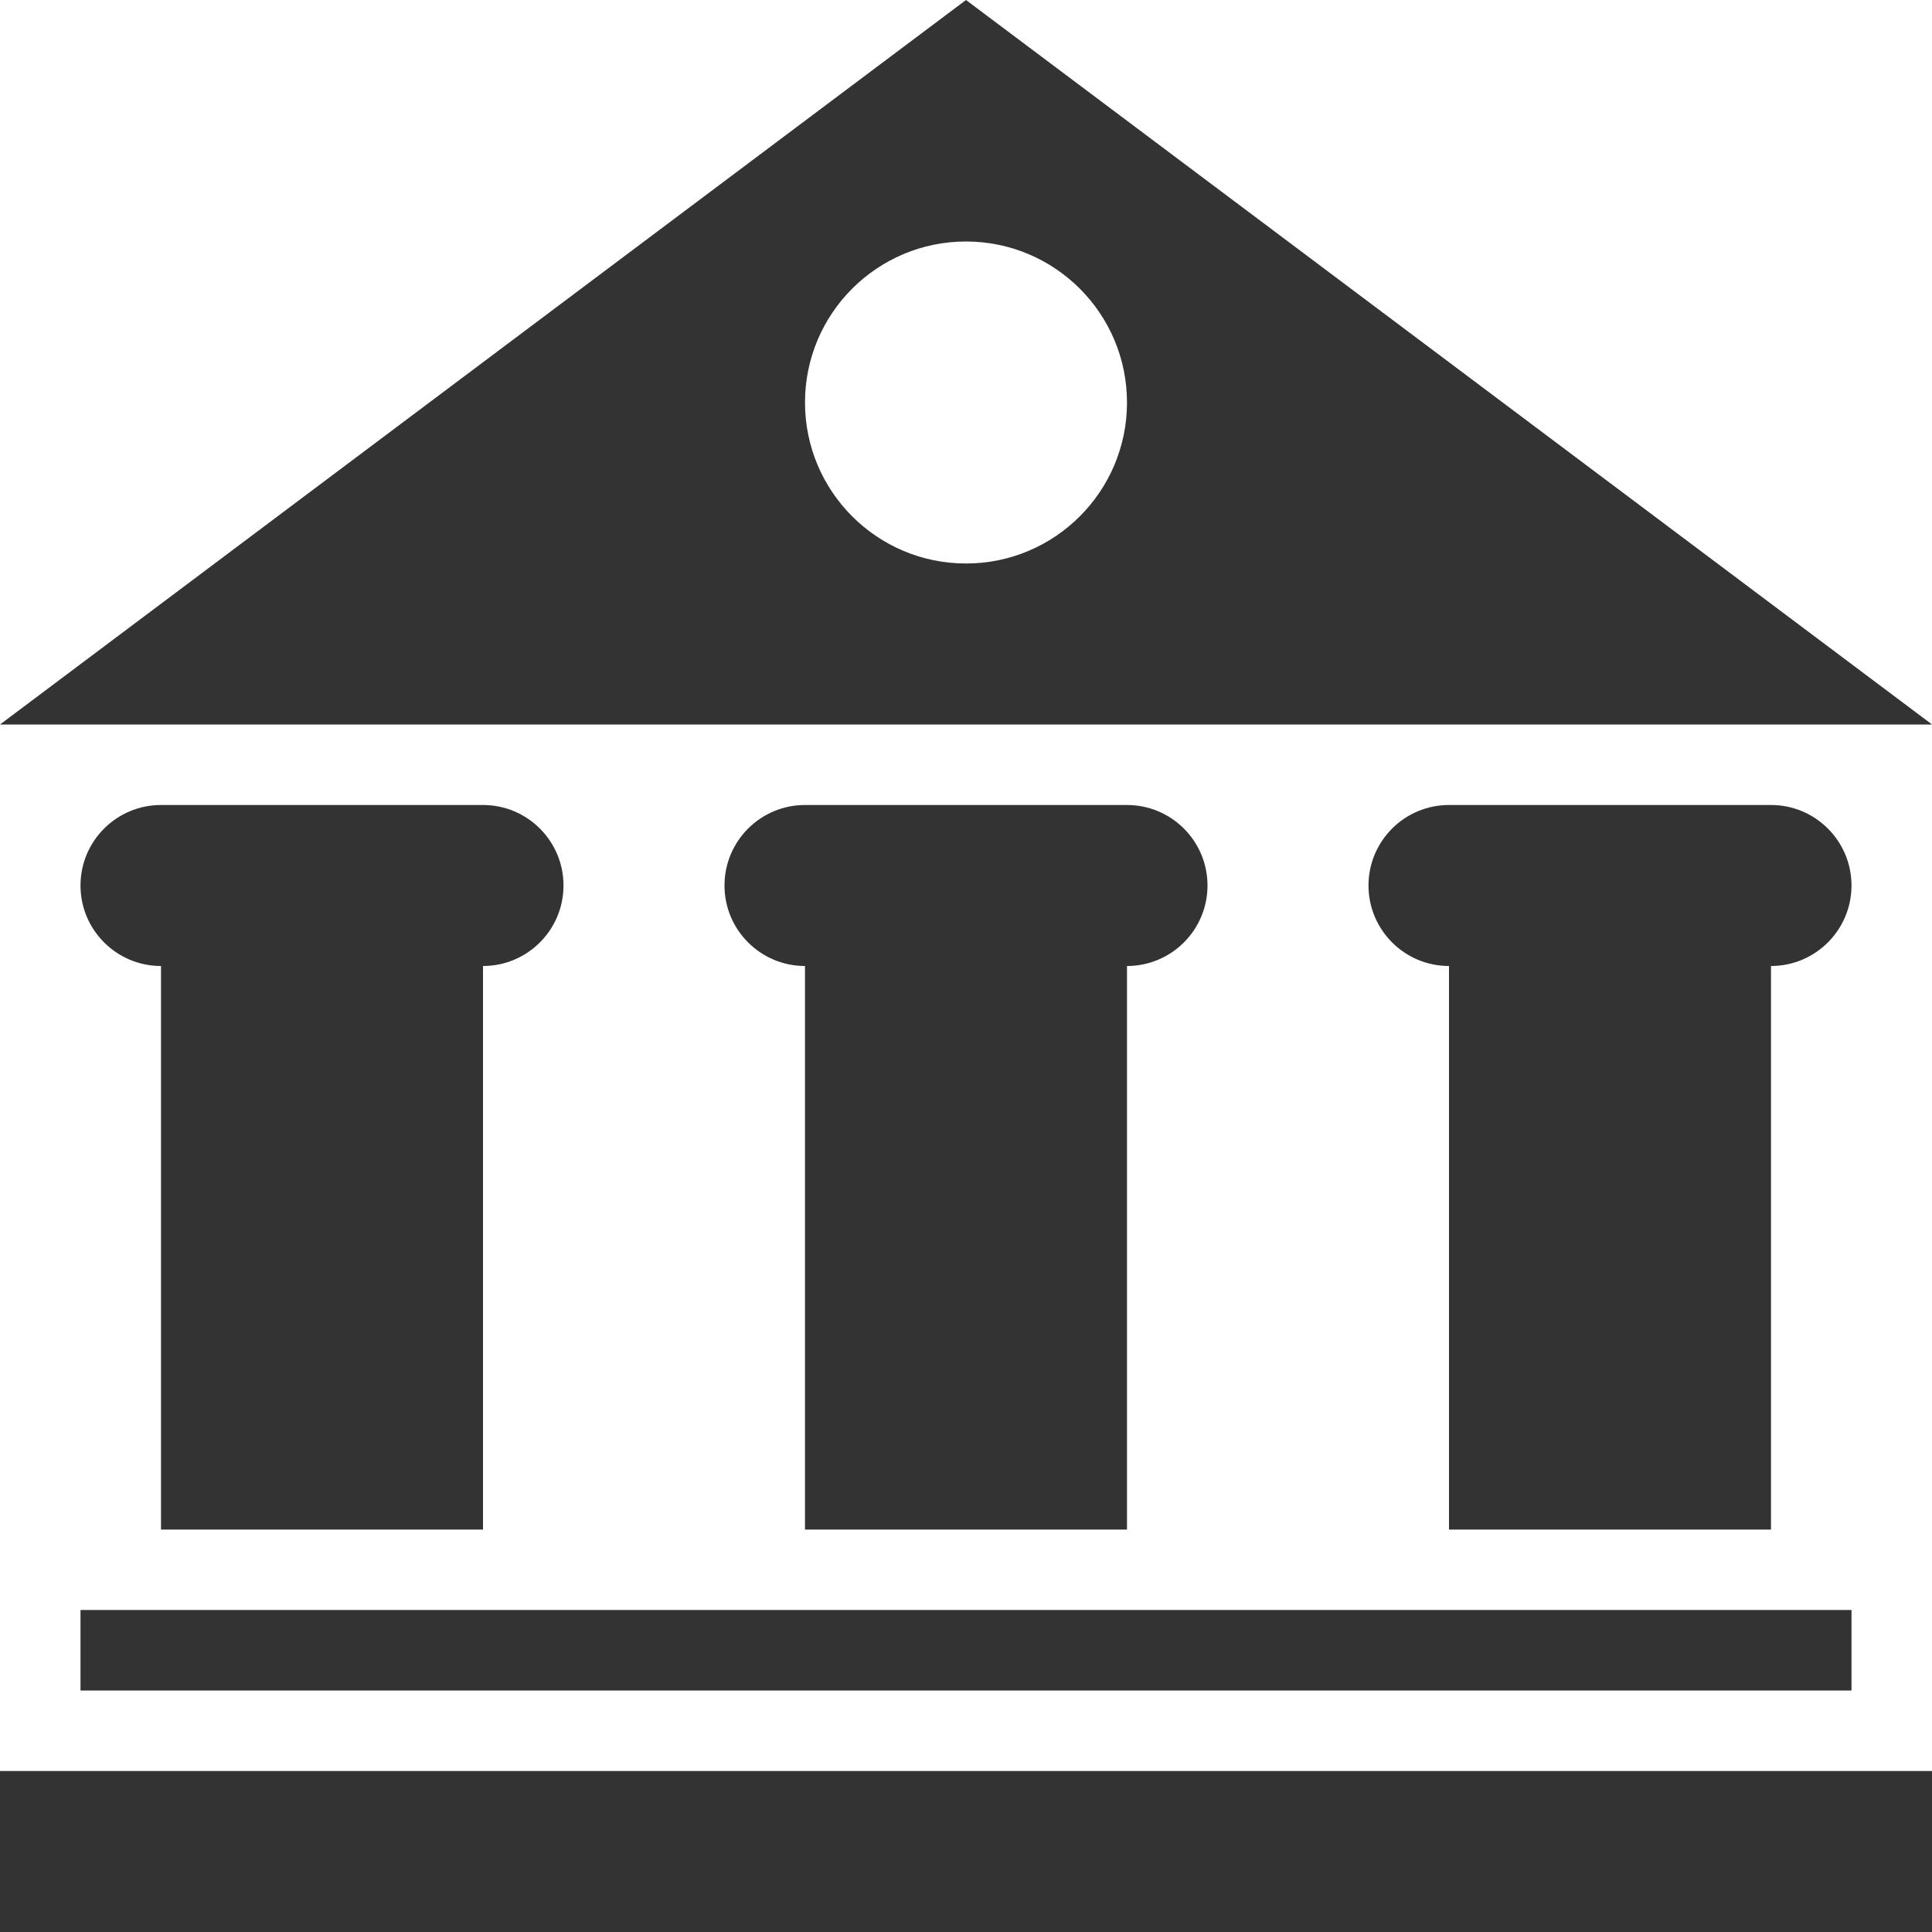 <svg width="24" height="24" xmlns="http://www.w3.org/2000/svg" fill-rule="evenodd" clip-rule="evenodd"><path fill="#333" d="M24 24h-24v-2h24v2zm-1-3h-22v-1h22v1zm-17-1.999h-4v-7.001c-.552 0-1-.448-1-1s.448-1 1-1h4c.552 0 1 .448 1 1s-.448 1-1 1v7.001zm8 0h-4v-7.001c-.552 0-1-.448-1-1s.448-1 1-1h4c.552 0 1 .448 1 1s-.448 1-1 1v7.001zm8 0h-4v-7.001c-.552 0-1-.448-1-1s.448-1 1-1h4c.552 0 1 .448 1 1s-.448 1-1 1v7.001zm-10-19.001l-12 9h24.001l-12.001-9zm0 3c1.104 0 2 .896 2 2s-.896 2-2 2-2-.896-2-2 .896-2 2-2z"/></svg>